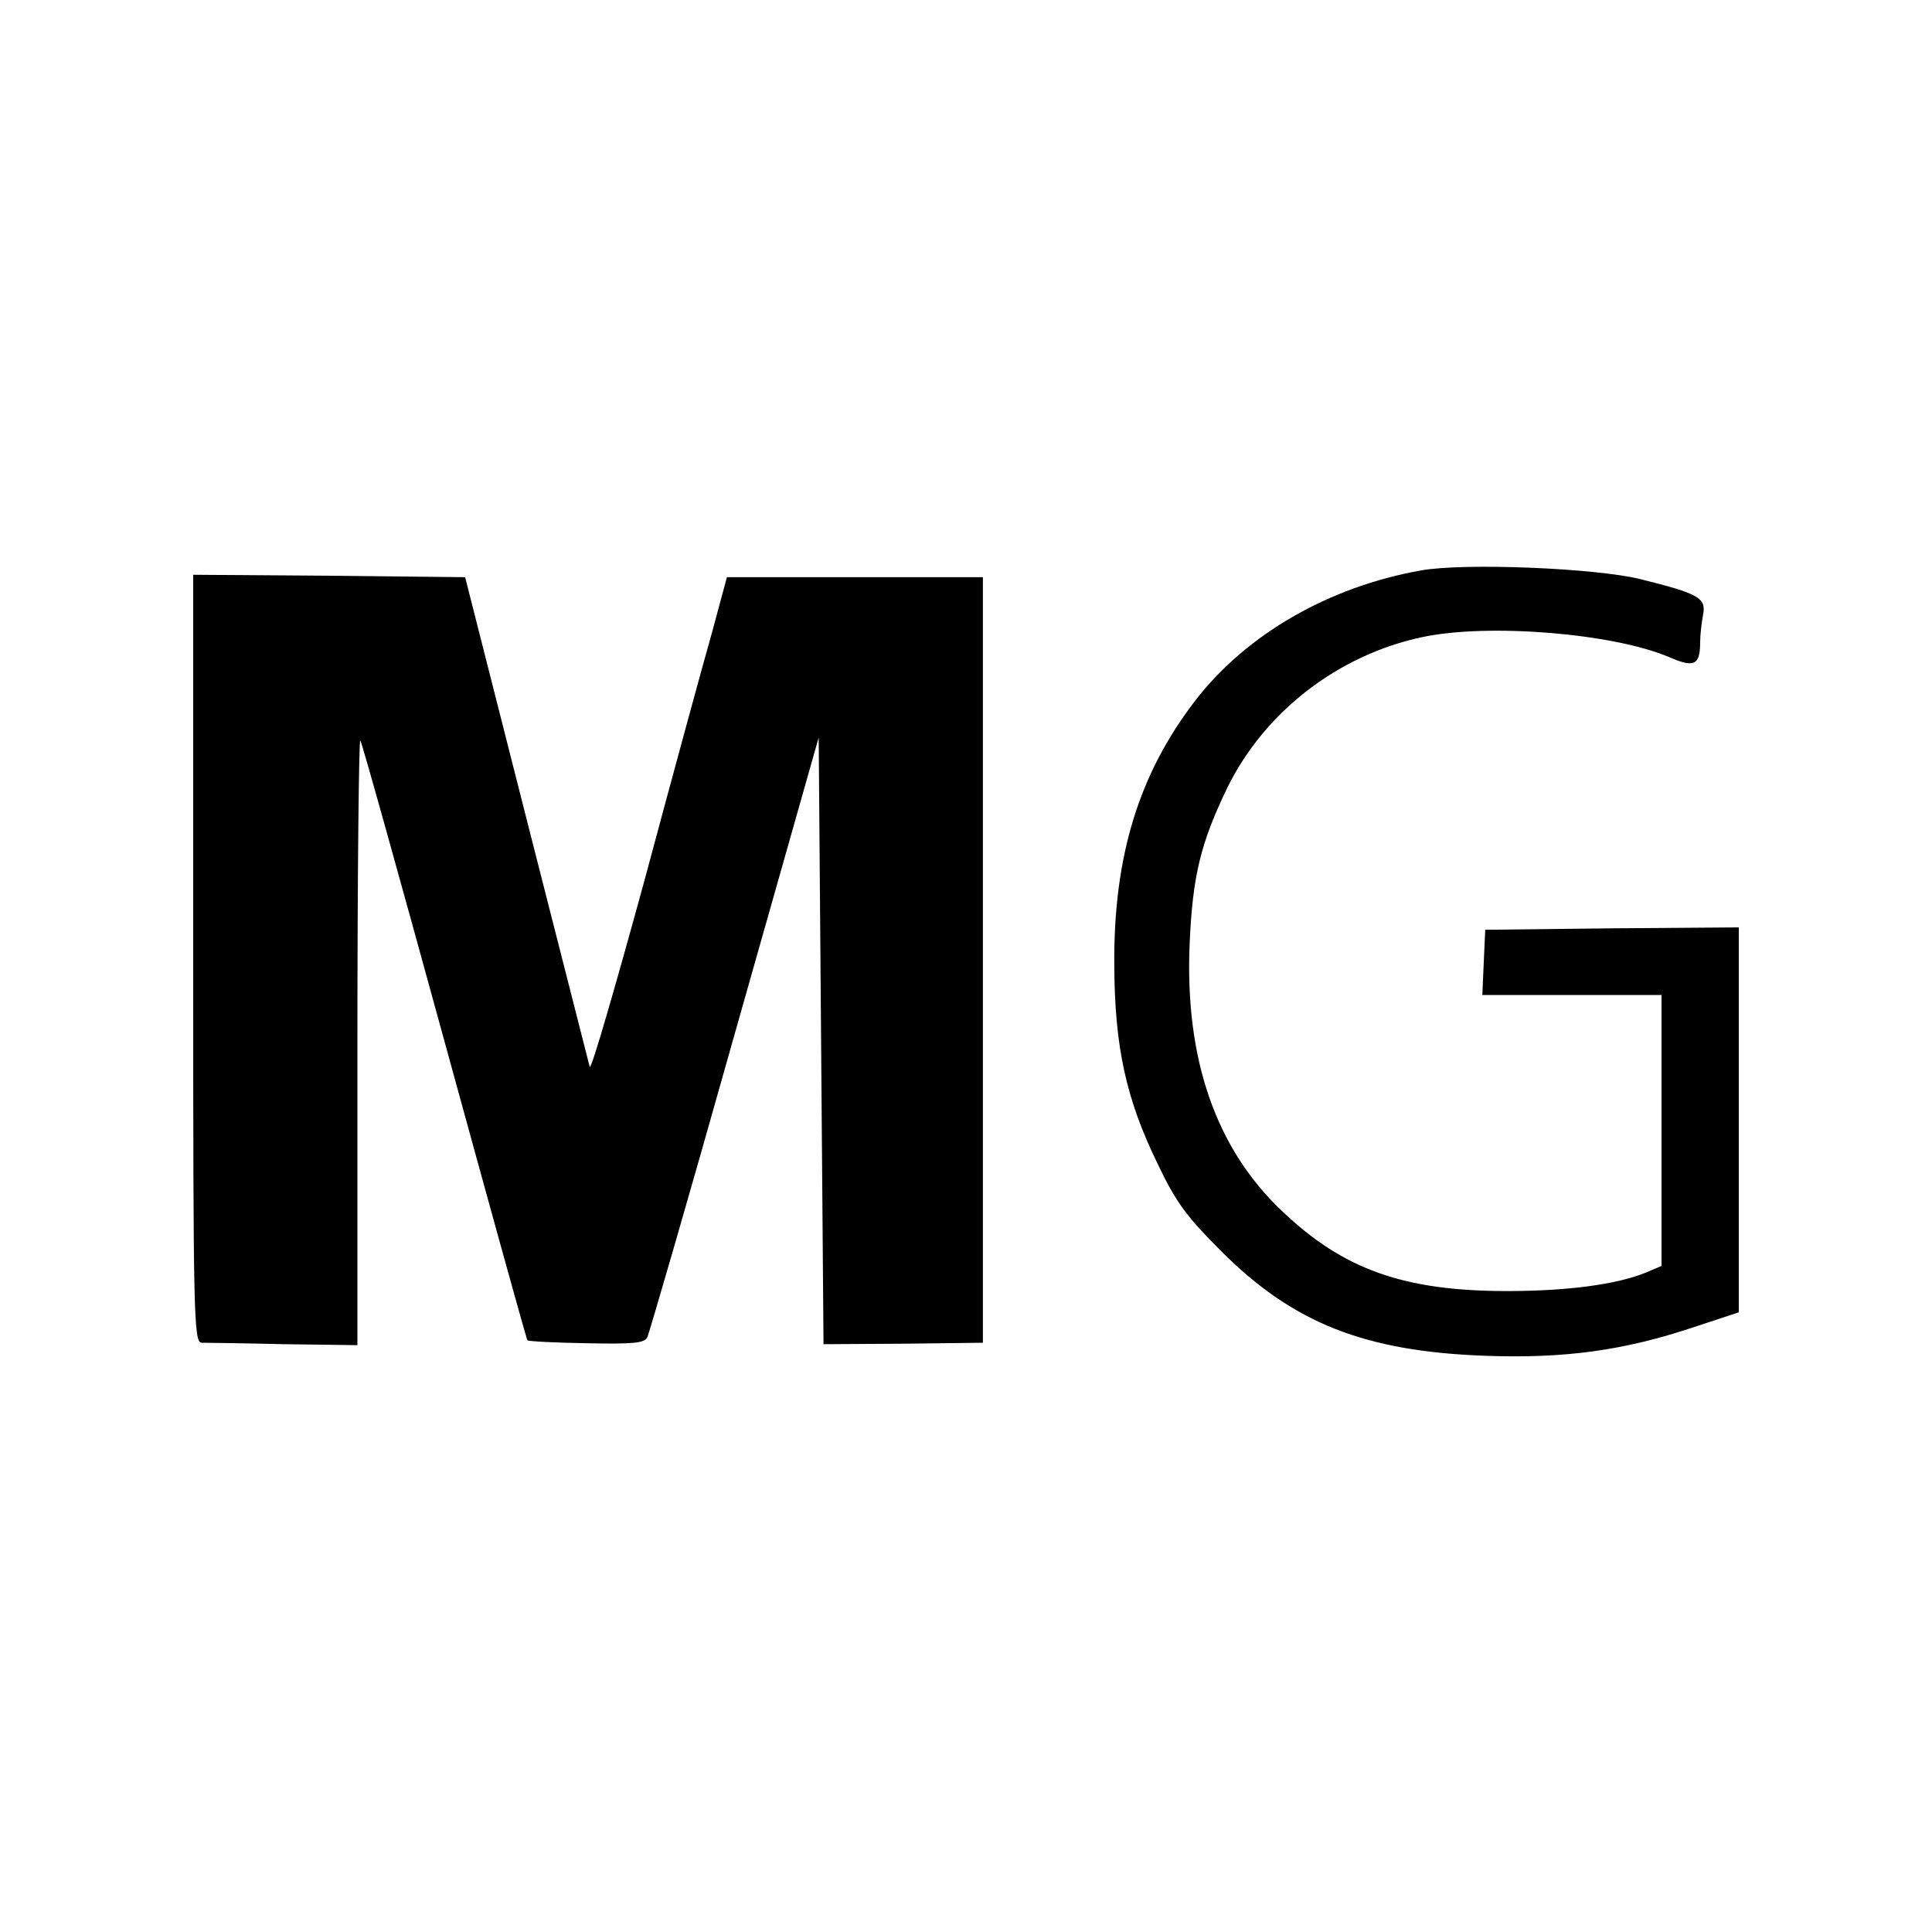 <?xml version="1.0" standalone="no"?>
<!DOCTYPE svg PUBLIC "-//W3C//DTD SVG 20010904//EN"
 "http://www.w3.org/TR/2001/REC-SVG-20010904/DTD/svg10.dtd">
<svg version="1.0" xmlns="http://www.w3.org/2000/svg"
 width="400pt" height="400pt" viewBox="0 0 400 400"
 preserveAspectRatio="xMidYMid meet">

<g transform="translate(0,400) scale(0.1,-0.1)"
fill="#000000" stroke="none">
<path d="M2942 2819 c-191 -34 -361 -132 -467 -269 -117 -152 -170 -323 -168
-550 1 -167 24 -275 90 -410 38 -80 60 -109 132 -181 148 -148 296 -207 546
-216 165 -6 287 11 431 59 l94 31 0 398 0 399 -262 -2 -263 -3 -3 -67 -3 -68
186 0 185 0 0 -281 0 -280 -33 -14 c-59 -24 -160 -38 -287 -38 -214 0 -339 45
-465 165 -138 130 -202 316 -192 553 6 142 23 210 78 324 77 157 229 275 404
312 136 29 396 8 512 -42 51 -22 63 -16 63 32 0 15 3 40 6 56 7 35 -9 44 -130
74 -93 23 -365 34 -454 18z"/>
<path d="M400 2015 c0 -750 1 -795 18 -795 9 0 86 -1 170 -3 l152 -2 0 629 c0
346 3 627 6 623 3 -3 81 -283 174 -622 93 -339 170 -618 172 -620 2 -2 56 -5
122 -6 95 -2 120 0 126 12 4 8 86 290 181 628 l174 614 5 -628 5 -628 165 1
165 2 0 792 0 793 -265 0 -265 0 -31 -115 c-18 -63 -81 -294 -140 -514 -60
-219 -110 -392 -113 -385 -2 8 -61 239 -131 514 l-127 500 -282 3 -281 2 0
-795z"/>
</g>
</svg>
